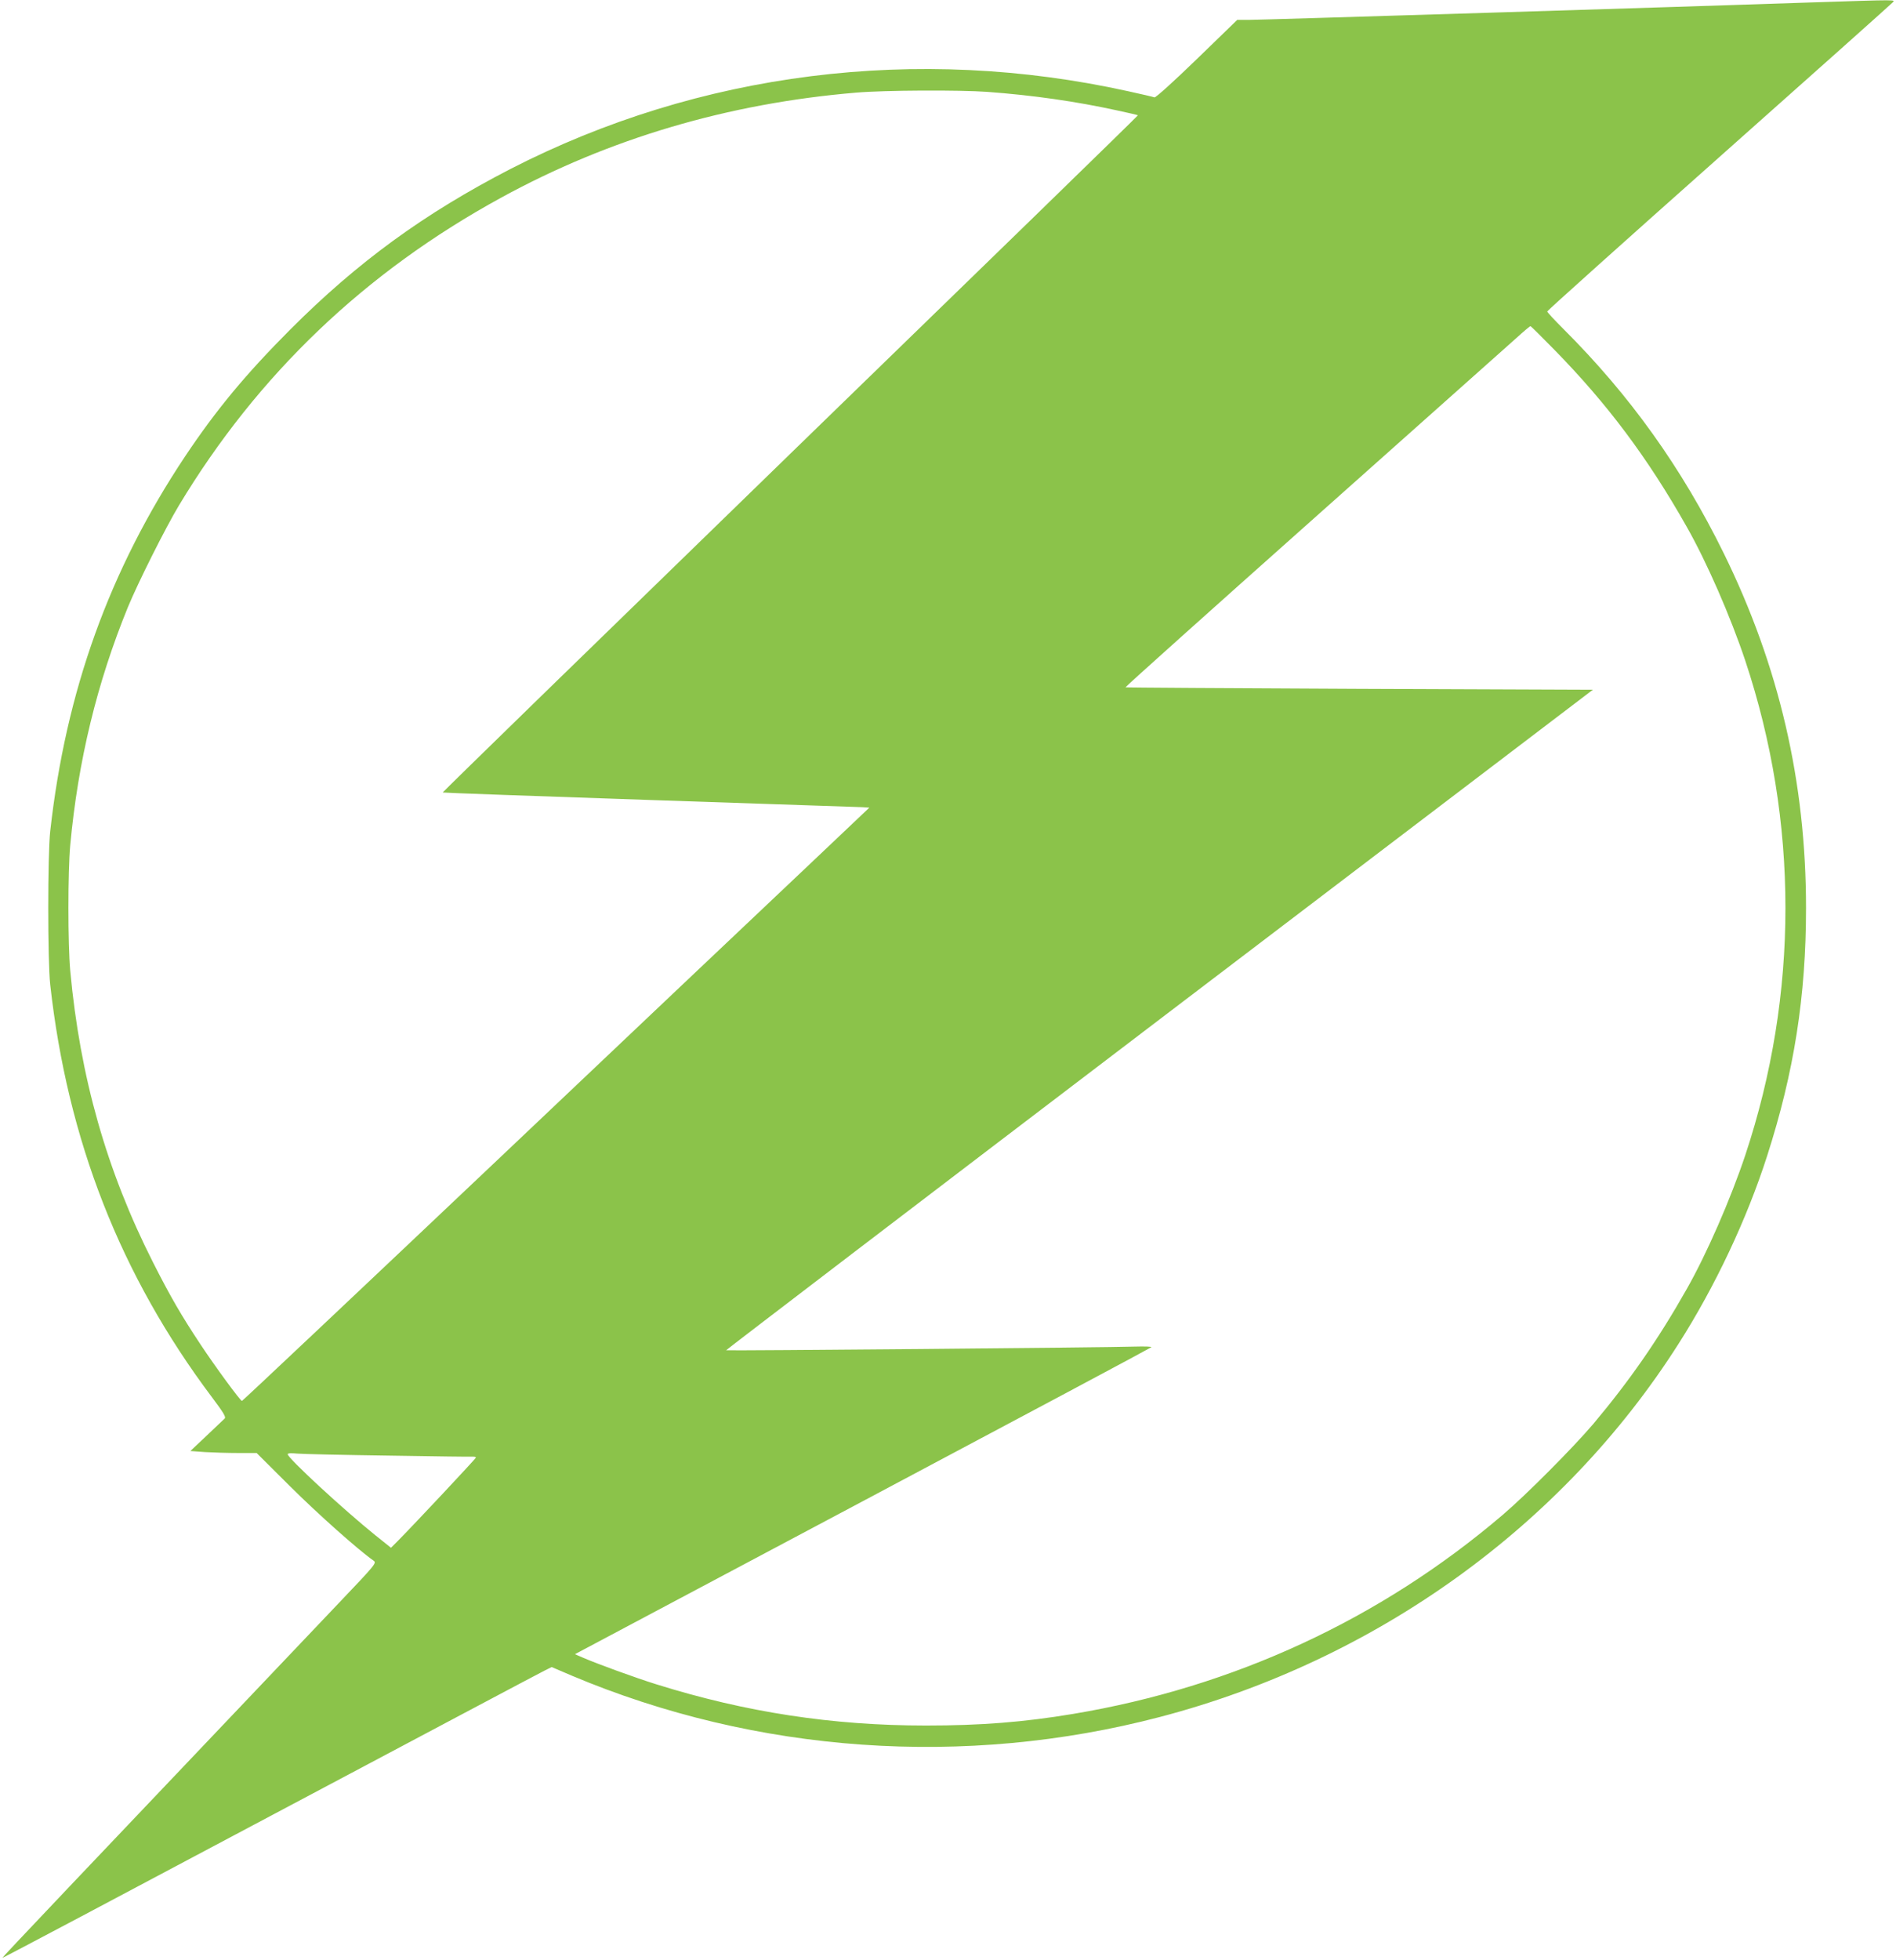 <?xml version="1.0" standalone="no"?>
<!DOCTYPE svg PUBLIC "-//W3C//DTD SVG 20010904//EN"
 "http://www.w3.org/TR/2001/REC-SVG-20010904/DTD/svg10.dtd">
<svg version="1.0" xmlns="http://www.w3.org/2000/svg"
 width="1239pt" height="1280pt" viewBox="0 0 1239 1280"
 preserveAspectRatio="xMidYMid meet">
<g transform="translate(0,1280) scale(0.1,-0.1)"
fill="#8bc34a" stroke="none">
<path d="M11835 12784 c-781 -27 -3602 -114 -3676 -114 l-74 0 -264 -256
c-153 -148 -269 -253 -277 -250 -7 3 -84 21 -171 40 -1381 305 -2804 126
-4038 -508 -562 -290 -998 -607 -1440 -1050 -290 -291 -481 -521 -685 -826
-495 -743 -780 -1534 -882 -2450 -17 -155 -17 -845 0 -1000 113 -1017 460
-1902 1058 -2697 76 -101 92 -129 82 -138 -7 -7 -60 -57 -118 -112 l-106 -100
96 -7 c52 -3 149 -6 216 -6 l121 0 219 -218 c181 -180 445 -415 545 -485 21
-15 17 -21 -227 -277 -1747 -1837 -2201 -2315 -2199 -2318 1 -2 787 414 1746
924 959 509 1767 938 1794 951 l50 25 131 -56 c1206 -508 2569 -604 3844 -270
1412 370 2633 1248 3390 2439 238 373 446 814 578 1226 176 547 254 1043 254
1619 0 822 -176 1580 -537 2315 -275 560 -614 1033 -1048 1466 -59 59 -107
110 -106 115 0 5 504 457 1120 1004 616 547 1127 1003 1136 1013 19 20 50 20
-532 1z m-5384 -584 c300 -22 583 -63 848 -121 74 -16 136 -30 137 -32 2 -2
-1021 -997 -2272 -2211 -1251 -1215 -2273 -2210 -2271 -2212 2 -2 611 -24
1353 -49 742 -25 1368 -46 1392 -47 l43 -3 -418 -396 c-230 -217 -1151 -1089
-2046 -1937 -896 -848 -1632 -1542 -1636 -1542 -10 0 -176 226 -268 365 -127
191 -199 315 -313 540 -303 598 -477 1210 -541 1905 -16 174 -16 646 0 820 51
551 175 1061 377 1555 68 164 244 515 334 665 514 853 1215 1523 2105 2009
705 386 1484 616 2320 686 186 16 675 18 856 5z m3705 -1683 c348 -355 612
-708 866 -1157 131 -230 287 -588 383 -875 350 -1052 350 -2178 0 -3230 -96
-287 -252 -645 -383 -875 -188 -332 -374 -599 -610 -880 -130 -153 -437 -462
-592 -594 -798 -681 -1758 -1125 -2807 -1300 -323 -54 -603 -76 -962 -76 -613
0 -1179 87 -1761 269 -133 41 -393 136 -480 174 l-53 23 1879 998 c1034 549
1883 1002 1888 1007 5 4 -43 6 -110 4 -156 -6 -2664 -28 -2669 -24 -1 2 1272
974 2830 2159 l2834 2155 -1525 6 c-839 4 -1527 8 -1529 10 -2 3 552 499 1232
1104 680 605 1275 1135 1322 1177 47 43 89 78 92 78 3 0 73 -69 155 -153z
m-7616 -7224 c294 -5 543 -8 553 -7 9 0 17 -2 17 -6 0 -6 -404 -437 -513 -547
l-42 -42 -100 80 c-209 168 -575 506 -575 531 0 7 24 8 63 4 34 -3 303 -9 597
-13z"/>
</g>
</svg>
